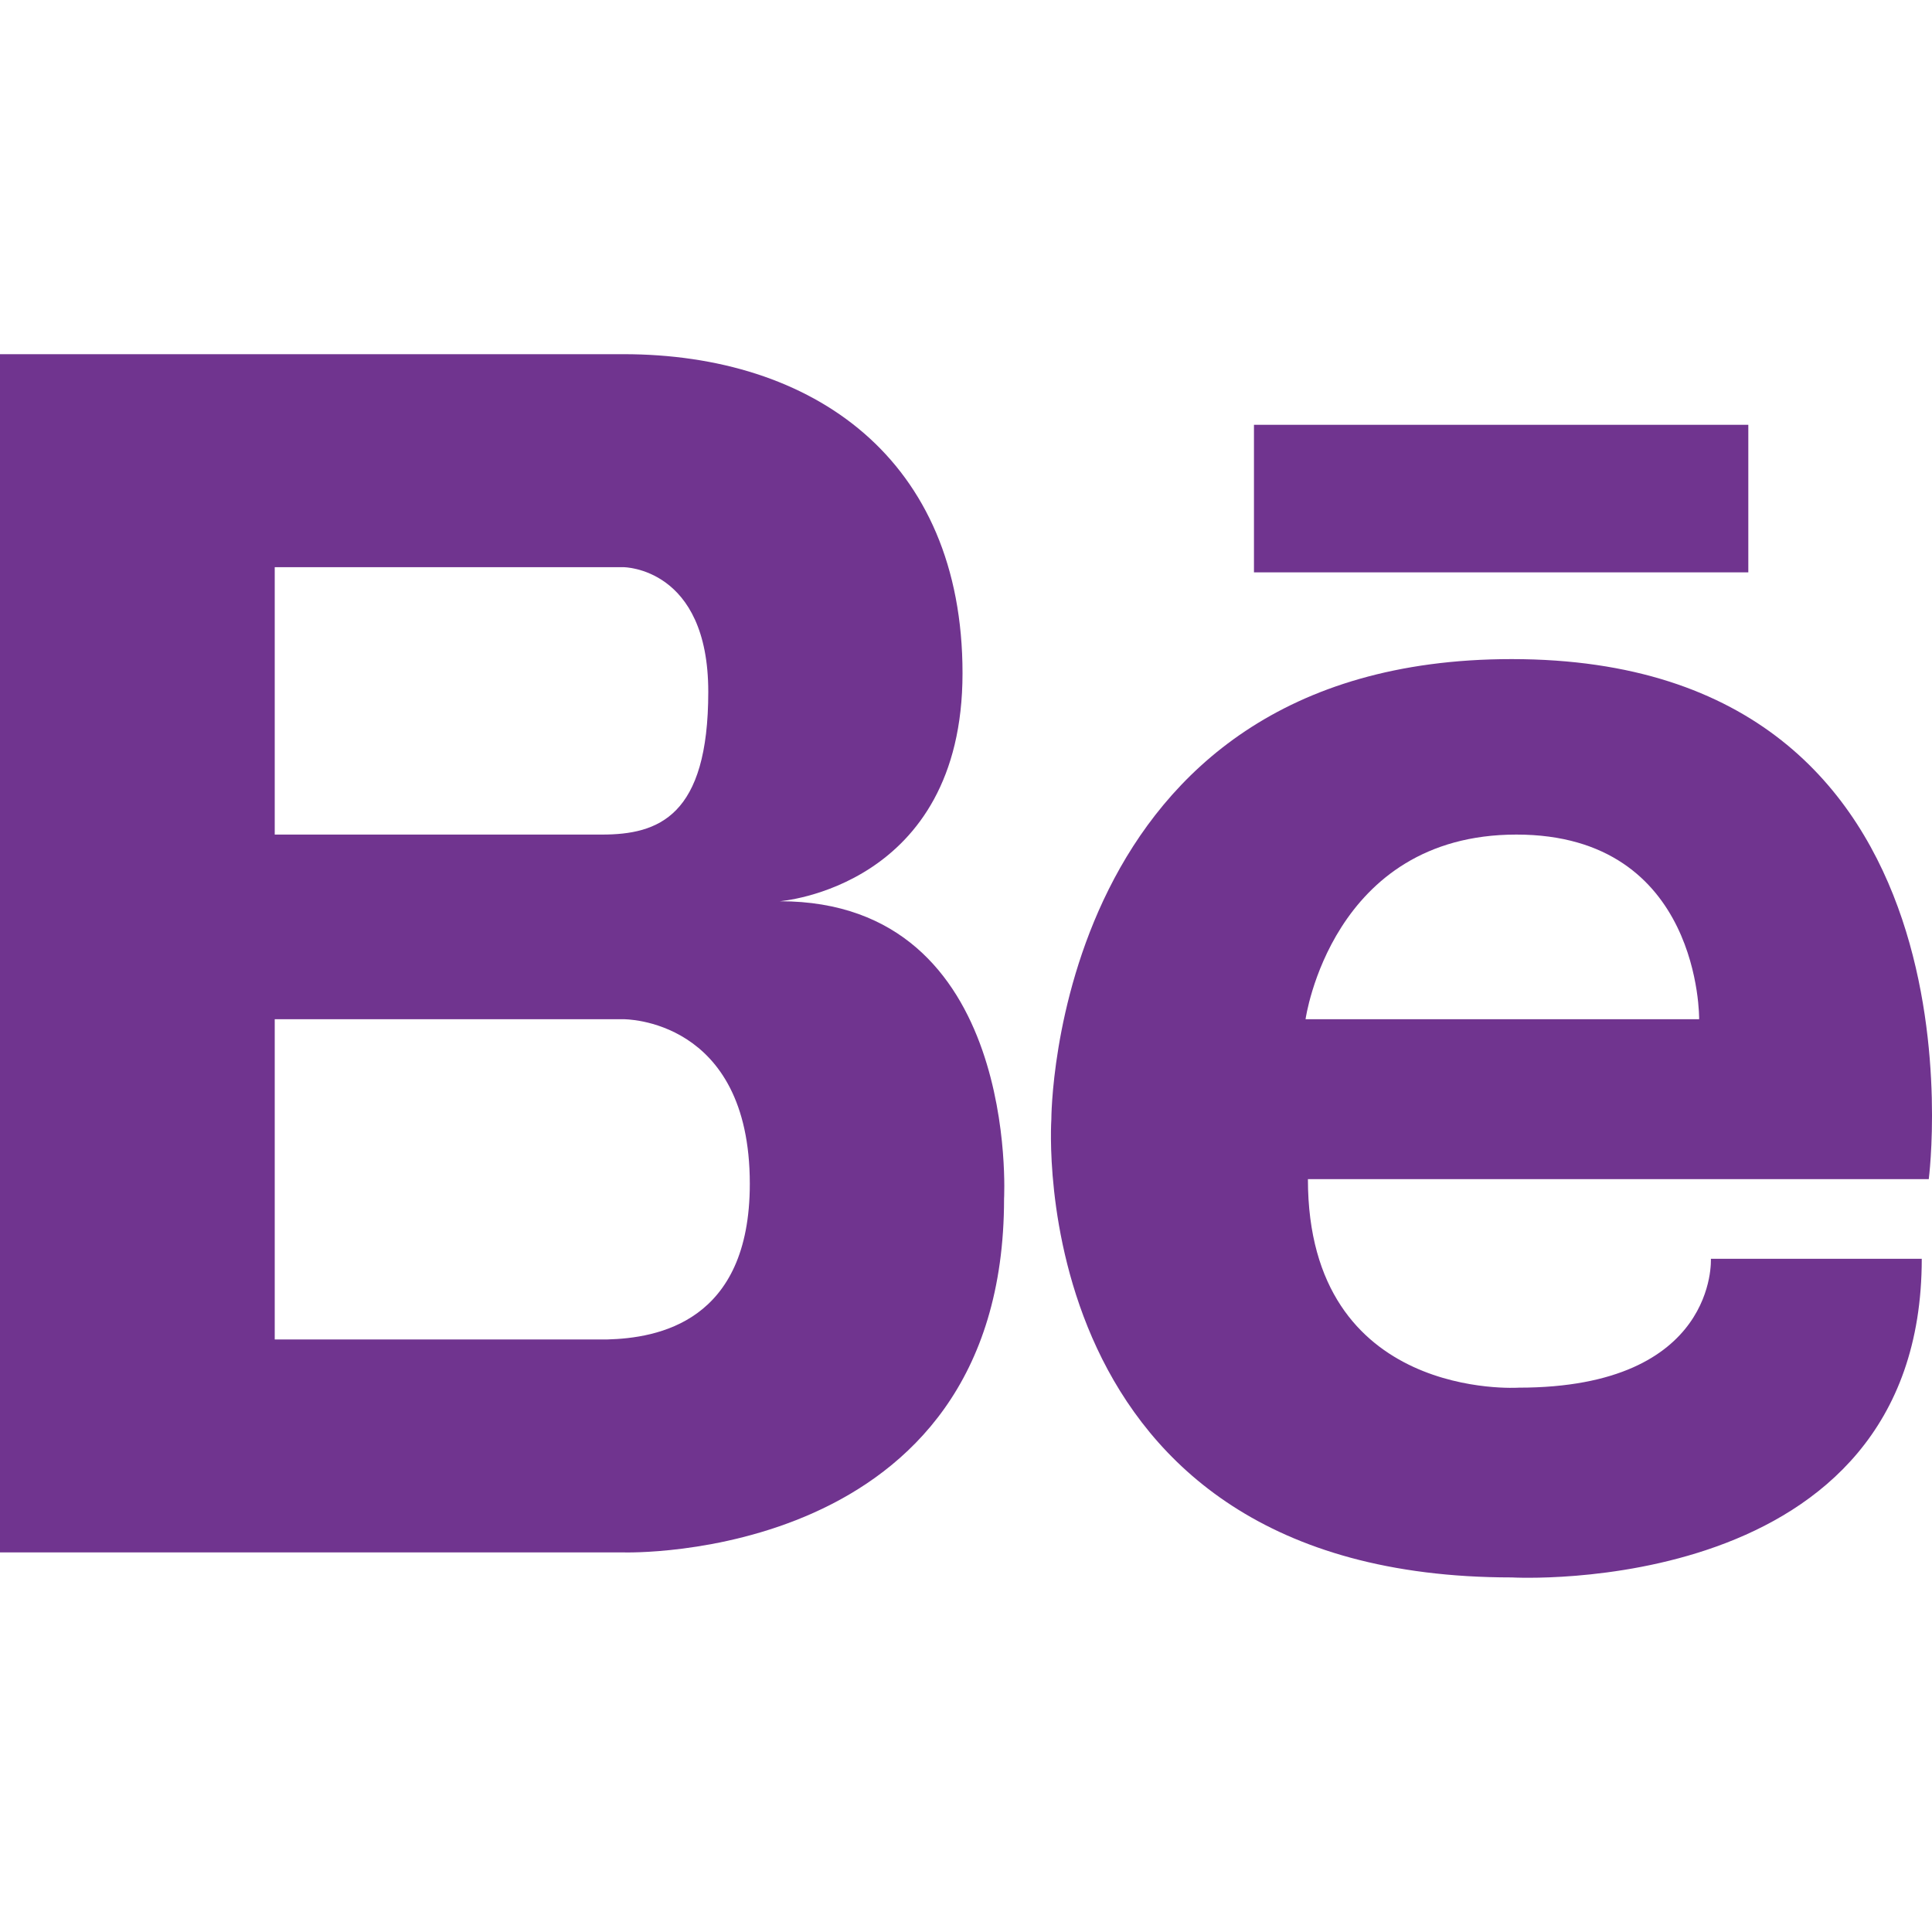 <?xml version="1.0" encoding="UTF-8"?> <svg xmlns="http://www.w3.org/2000/svg" width="40" height="40" viewBox="0 0 40 40" fill="none"> <g clip-path="url(#clip0_1616_143)"> <path d="M16.143 18.659C16.143 18.659 19.928 18.378 19.928 13.938C19.928 9.499 16.831 7.333 12.908 7.333H5.688H5.475H0V32.141H5.475H5.688H12.908C12.908 32.141 20.788 32.39 20.788 24.819C20.788 24.819 21.132 18.659 16.143 18.659ZM5.688 11.743H11.979H12.909C12.909 11.743 14.664 11.743 14.664 14.324C14.664 16.904 13.631 17.279 12.461 17.279H5.688V11.743ZM12.575 27.732H5.688V21.102H12.908C12.908 21.102 15.524 21.069 15.524 24.509C15.524 27.378 13.611 27.703 12.575 27.732Z" fill="#70348F"></path> <path d="M36.197 8.795H25.962V11.85H36.197V8.795Z" fill="#70348F"></path> <path d="M31.298 13.646C21.759 13.646 21.767 23.176 21.767 23.176C21.767 23.176 21.113 32.659 31.299 32.659C31.299 32.659 39.788 33.145 39.788 26.062H35.422C35.422 26.062 35.568 28.73 31.445 28.73C31.445 28.73 27.079 29.022 27.079 24.413H39.933C39.933 24.413 41.339 13.646 31.298 13.646ZM35.179 21.102H27.03C27.03 21.102 27.563 17.279 31.395 17.279C35.228 17.278 35.179 21.102 35.179 21.102Z" fill="#70348F"></path> </g> <defs> <clipPath id="clip0_1616_143"> <rect width="40" height="40" fill="white"></rect> </clipPath> </defs> </svg> 